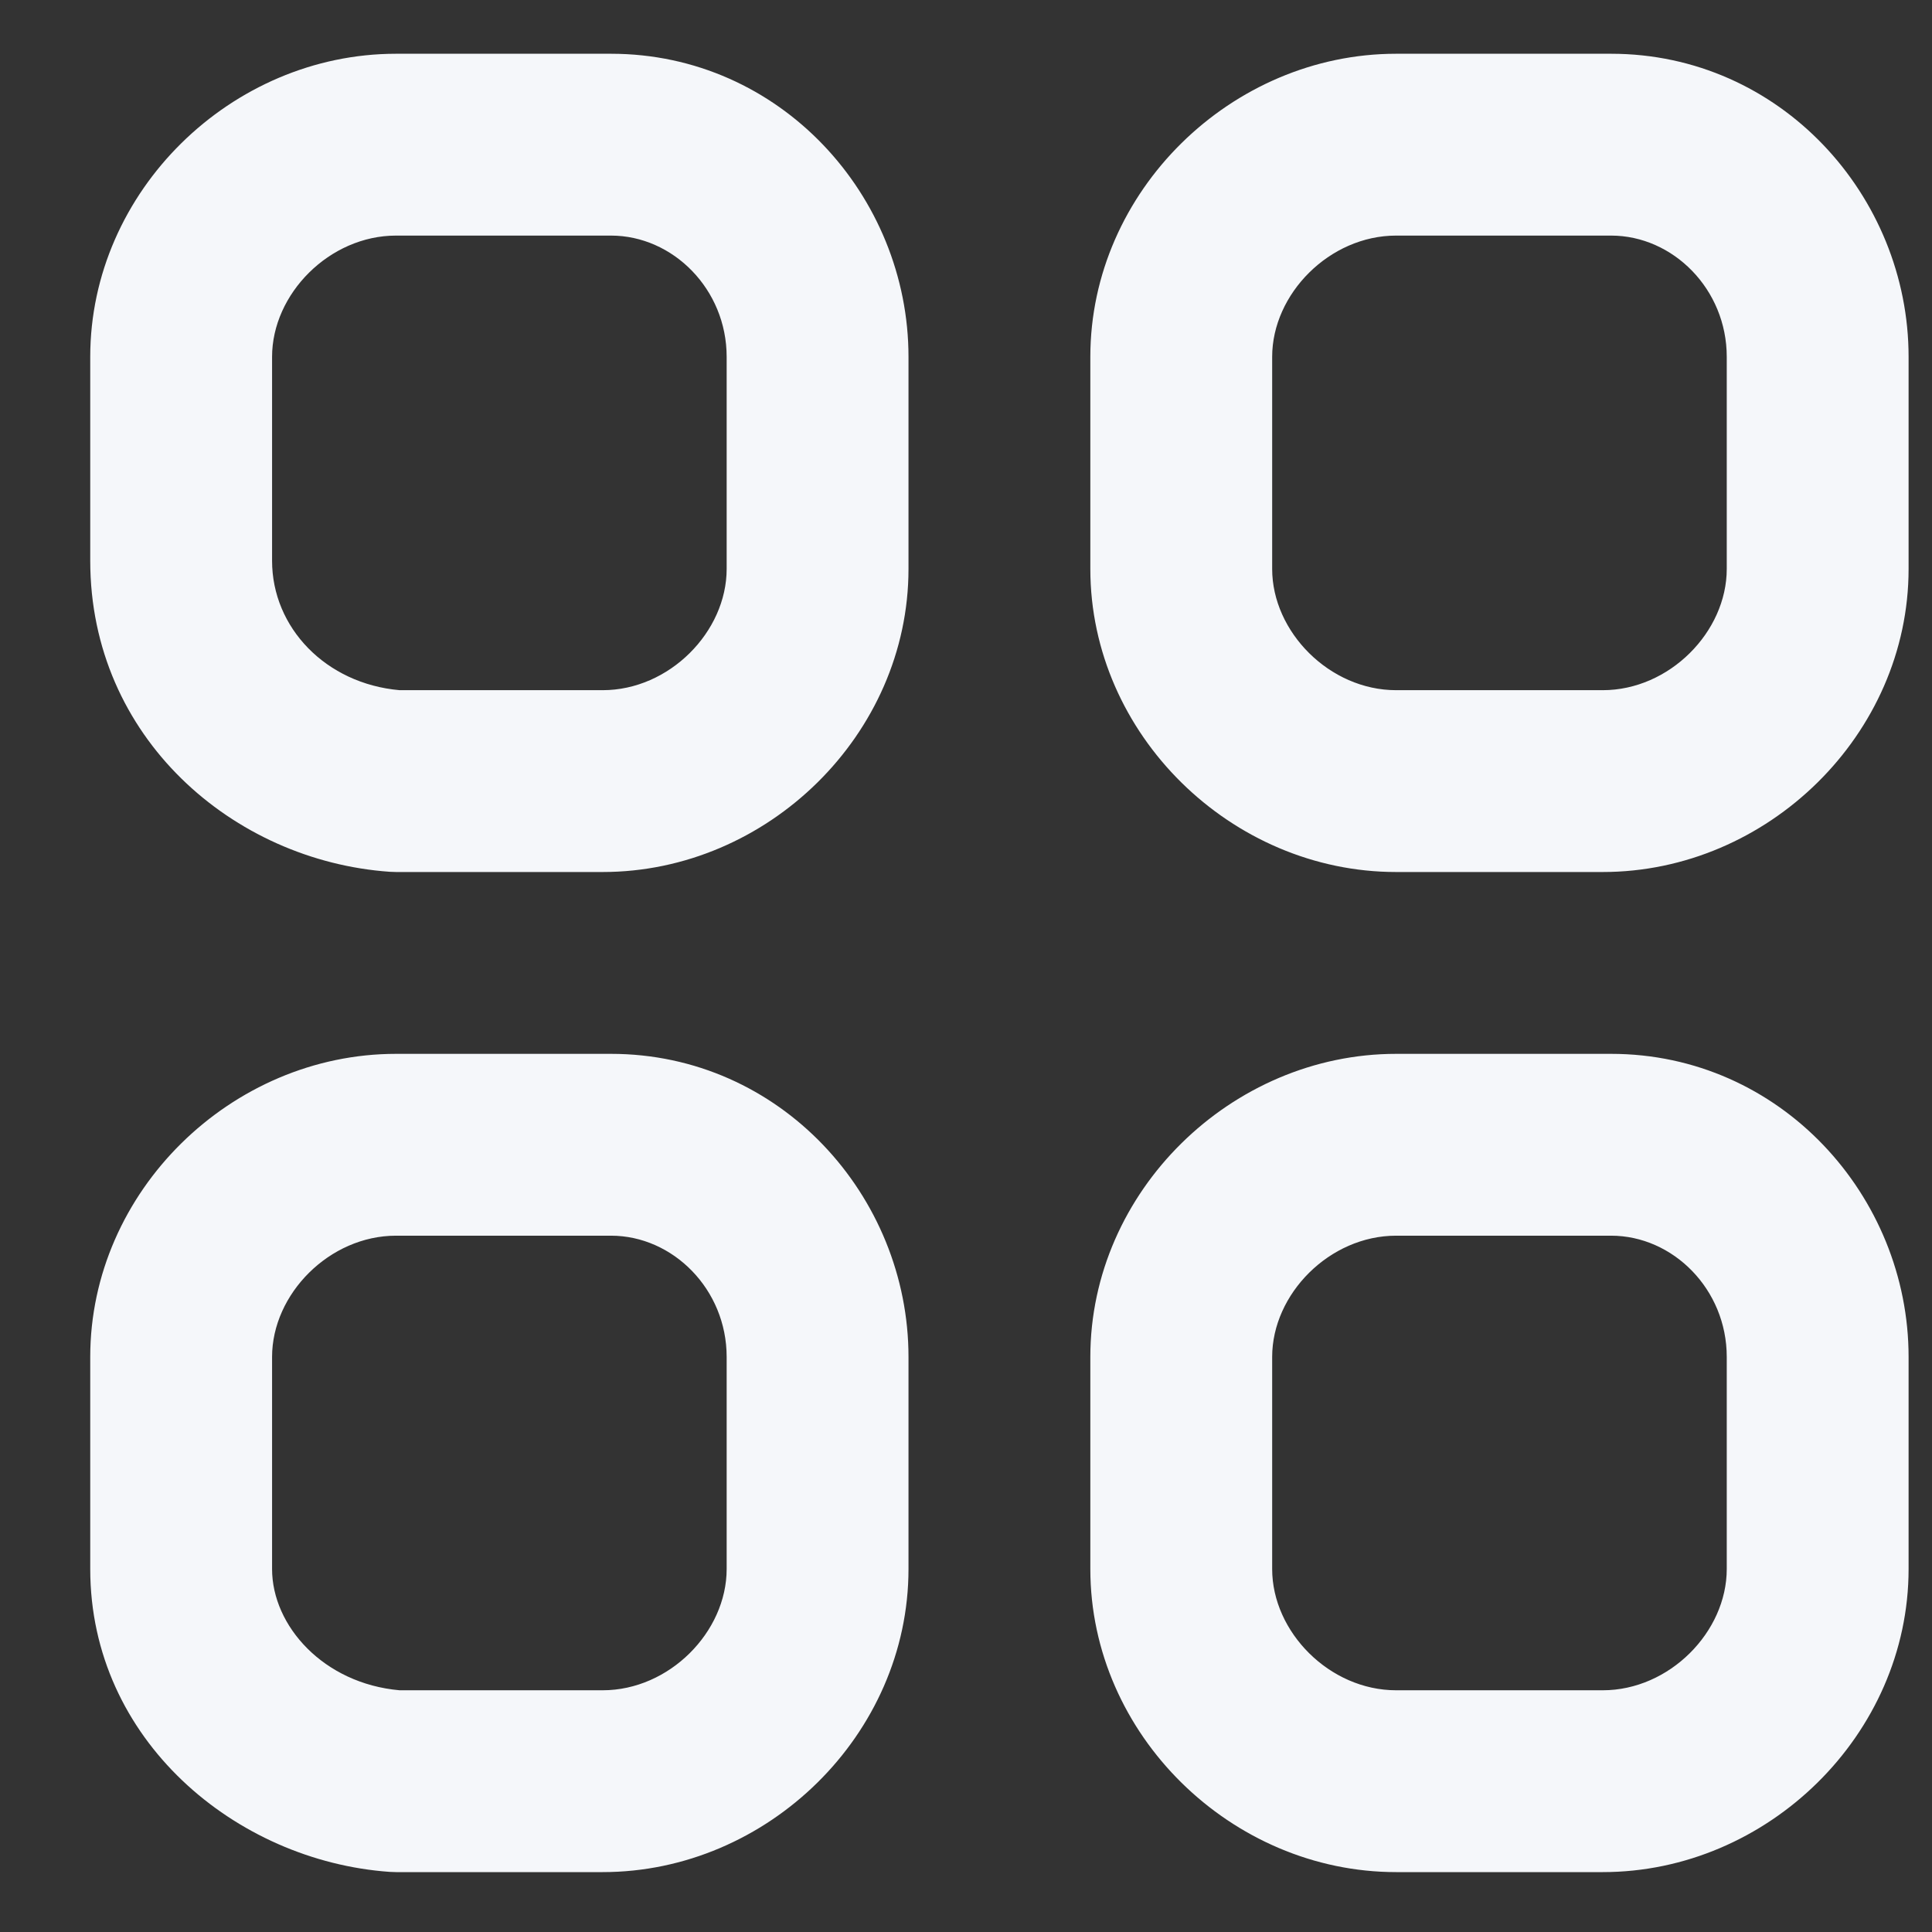 <svg width="17" height="17" viewBox="0 0 17 17" fill="none" xmlns="http://www.w3.org/2000/svg">
<rect x="0" y="0" width="17" height="17" fill="#333333" stroke="none"/>
<path fill-rule="evenodd" clip-rule="evenodd" d="M3.485 2.073C2.899 2.073 2.394 2.586 2.394 3.14V4.934C2.394 5.524 2.868 6.016 3.516 6.073H5.303C5.889 6.073 6.394 5.56 6.394 5.006V3.14C6.394 2.545 5.921 2.073 5.376 2.073H3.485ZM0.794 3.14C0.794 1.683 2.035 0.473 3.485 0.473H5.376C6.866 0.473 7.994 1.724 7.994 3.14V5.006C7.994 6.463 6.753 7.673 5.303 7.673H3.485C3.466 7.673 3.447 7.672 3.429 7.671C2.053 7.574 0.794 6.491 0.794 4.934V3.14ZM12.285 2.073C11.699 2.073 11.194 2.586 11.194 3.14V5.006C11.194 5.56 11.699 6.073 12.285 6.073H14.103C14.689 6.073 15.194 5.56 15.194 5.006V3.14C15.194 2.545 14.721 2.073 14.176 2.073H12.285ZM9.594 3.14C9.594 1.683 10.835 0.473 12.285 0.473H14.176C15.666 0.473 16.794 1.724 16.794 3.14V5.006C16.794 6.463 15.553 7.673 14.103 7.673H12.285C10.835 7.673 9.594 6.463 9.594 5.006V3.14ZM3.485 10.873C2.899 10.873 2.394 11.386 2.394 11.94V13.806C2.394 14.307 2.848 14.814 3.516 14.873H5.303C5.889 14.873 6.394 14.36 6.394 13.806V11.94C6.394 11.345 5.921 10.873 5.376 10.873H3.485ZM0.794 11.94C0.794 10.483 2.035 9.273 3.485 9.273H5.376C6.866 9.273 7.994 10.524 7.994 11.94V13.806C7.994 15.263 6.753 16.473 5.303 16.473H3.485C3.466 16.473 3.447 16.472 3.429 16.471C2.074 16.375 0.794 15.309 0.794 13.806V11.94ZM12.285 10.873C11.699 10.873 11.194 11.386 11.194 11.94V13.806C11.194 14.36 11.699 14.873 12.285 14.873H14.103C14.689 14.873 15.194 14.36 15.194 13.806V11.94C15.194 11.345 14.721 10.873 14.176 10.873H12.285ZM9.594 11.94C9.594 10.483 10.835 9.273 12.285 9.273H14.176C15.666 9.273 16.794 10.524 16.794 11.94V13.806C16.794 15.263 15.553 16.473 14.103 16.473H12.285C10.835 16.473 9.594 15.263 9.594 13.806V11.94Z" fill="#F5F7FA"/>
</svg>
